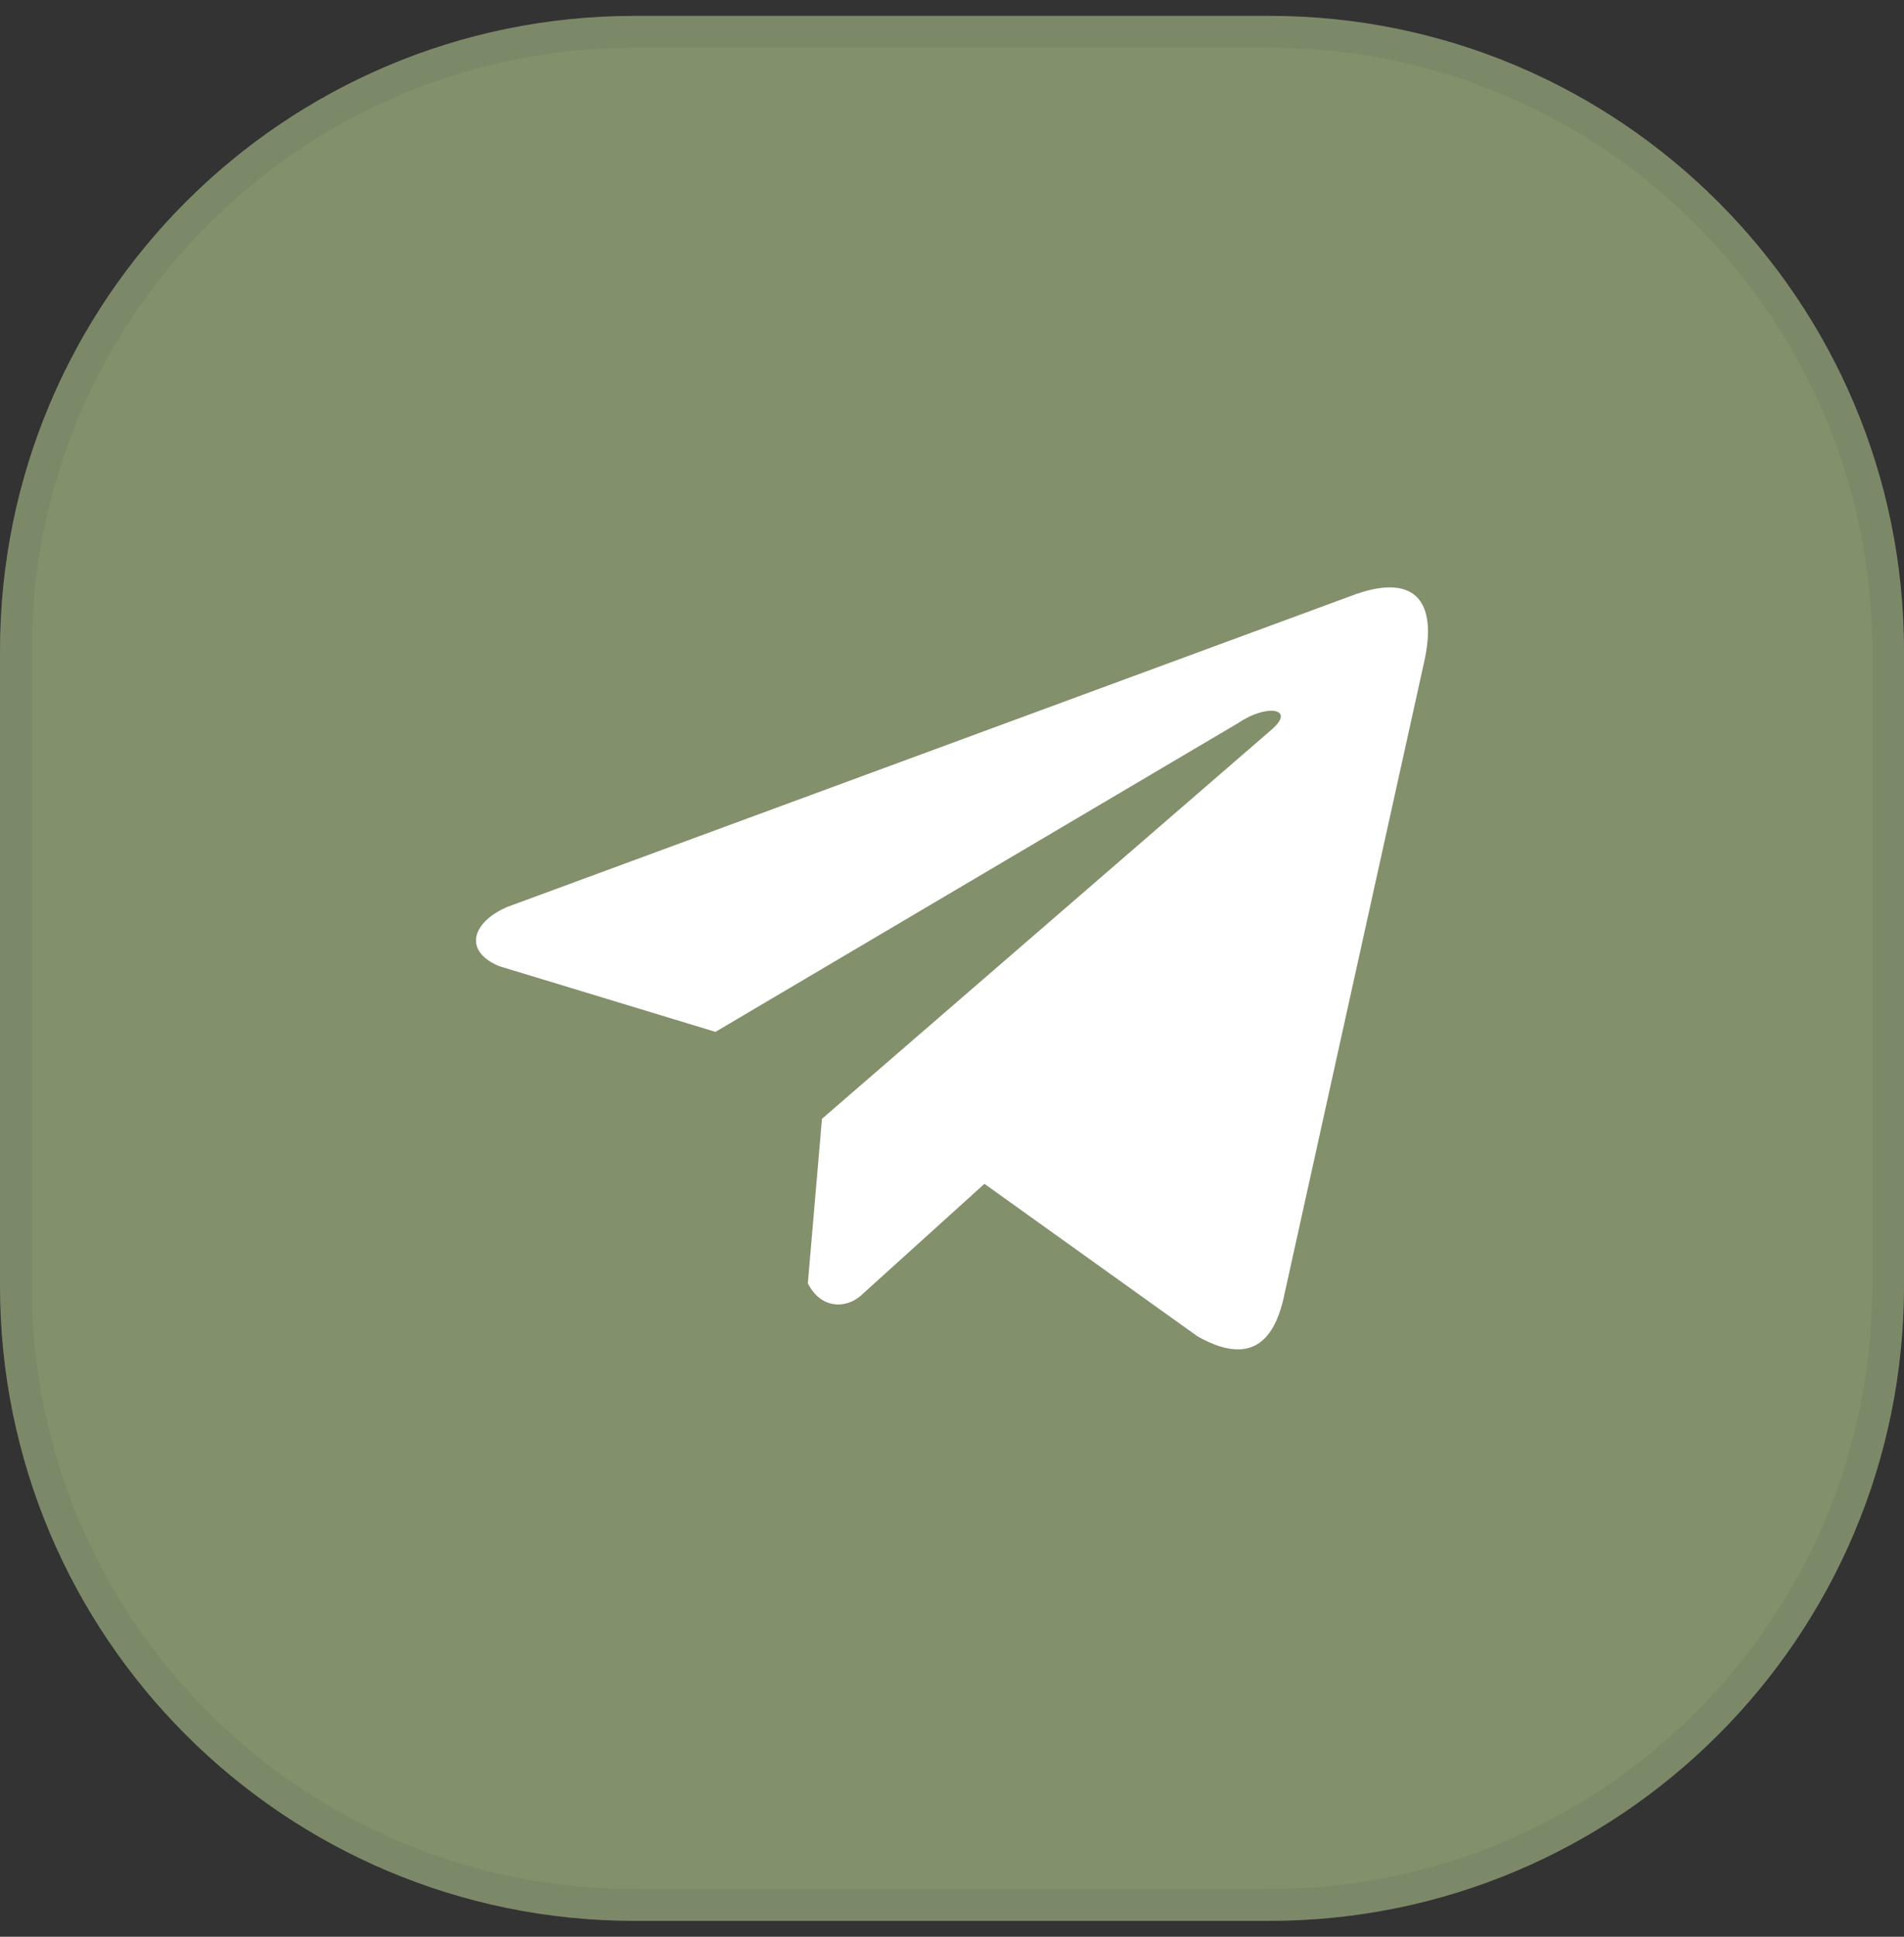 <svg width="60" height="61" viewBox="0 0 60 61" fill="none" xmlns="http://www.w3.org/2000/svg">
<rect x="0" y="0" width="60" height="61" fill="#333333" stroke="none"/>
<path d="M0 20.5C0 9.454 8.954 0.5 20 0.5H40C51.046 0.5 60 9.454 60 20.5V40.5C60 51.546 51.046 60.5 40 60.5H20C8.954 60.5 0 51.546 0 40.5V20.5Z" fill="#82906C"/>
<path d="M0.5 20.5C0.5 9.73 9.23 1 20 1H40C50.77 1 59.5 9.73 59.5 20.5V40.5C59.5 51.27 50.77 60 40 60H20C9.23 60 0.5 51.27 0.5 40.5V20.5Z" stroke="#474A51" stroke-opacity="0.1"/>
<path d="M42.565 18.773L15.986 28.565C14.916 29.021 14.555 29.934 15.727 30.429L22.546 32.5L39.032 22.765C39.933 22.154 40.854 22.317 40.061 22.989L25.902 35.238L25.457 40.421C25.869 41.222 26.623 41.225 27.104 40.828L31.022 37.286L37.731 42.086C39.289 42.968 40.137 42.399 40.472 40.783L44.873 20.875C45.33 18.887 44.551 18.011 42.565 18.773Z" fill="white"/>
</svg>
